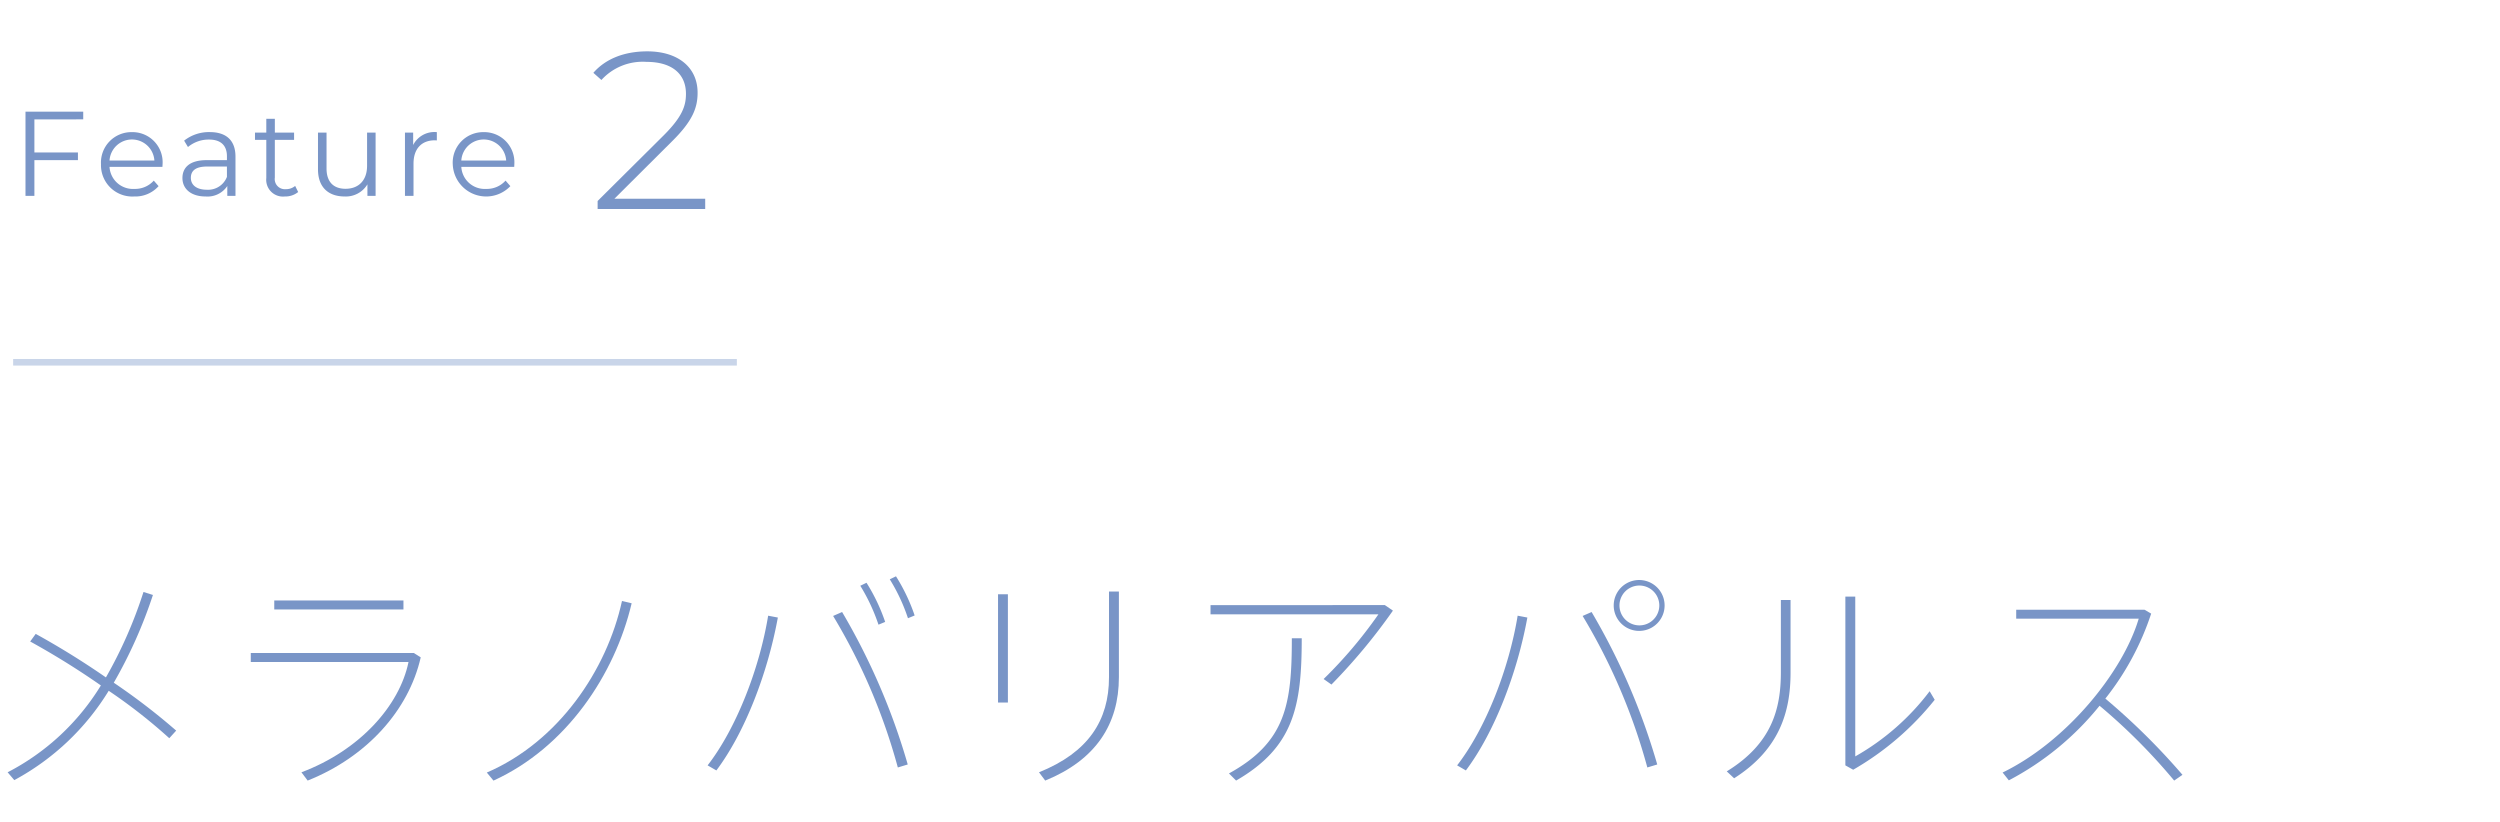 <svg xmlns="http://www.w3.org/2000/svg" width="380" height="125" viewBox="0 0 380 125">
  <defs>
    <style>
      .cls-1 {
        fill: #7995c7;
      }

      .cls-2 {
        fill: none;
        stroke: #c9d5e9;
        stroke-miterlimit: 10;
      }
    </style>
  </defs>
  <g id="design">
    <g>
      <g>
        <path class="cls-1" d="M16.1,102.967A67.949,67.949,0,0,0,21.81,89.98l1.435.455a71.082,71.082,0,0,1-5.951,13.337,98.536,98.536,0,0,1,9.486,7.281l-1.05,1.155A81.6,81.6,0,0,0,16.524,105,37.871,37.871,0,0,1,2.173,118.578l-1.015-1.19a35.968,35.968,0,0,0,14.176-13.2A119.136,119.136,0,0,0,4.588,97.506l.84-1.155A122.915,122.915,0,0,1,16.1,102.967Z"/>
        <path class="cls-1" d="M62.9,99.256l1.05.665c-1.82,8.016-8.156,15.122-17.186,18.727l-.946-1.26c8.856-3.325,14.912-10.116,16.277-16.767H38.118V99.256Zm-1.575-7.981v1.366H41.688V91.275Z"/>
        <path class="cls-1" d="M96.01,91.7c-2.555,10.852-9.941,21.913-21,26.953l-1.015-1.225c10.886-4.69,18.237-15.542,20.547-26.077Z"/>
        <path class="cls-1" d="M118.233,93.866c-1.54,8.436-5.005,17.467-9.345,23.242l-1.33-.77c4.34-5.6,7.875-14.667,9.2-22.752ZM137.976,116.2l-1.506.455a90.521,90.521,0,0,0-9.836-23.032L128,93.026A100.218,100.218,0,0,1,137.976,116.2ZM131.71,88.58a28.158,28.158,0,0,1,2.835,5.951l-1.015.42a28.575,28.575,0,0,0-2.765-5.916Zm4.48-.98a28.09,28.09,0,0,1,2.836,5.951l-1.015.42a27.686,27.686,0,0,0-2.766-5.916Z"/>
        <path class="cls-1" d="M153.2,90.33v16.452h-1.5V90.33Zm16.872-.42v13.022c0,7.105-3.465,12.566-11.2,15.716l-.945-1.26c7.491-3.01,10.641-7.876,10.641-14.456V89.91Z"/>
        <path class="cls-1" d="M210.5,91.975l1.225.84a88.844,88.844,0,0,1-9.345,11.237l-1.19-.84a68.121,68.121,0,0,0,8.33-9.836H184v-1.4Zm-12.636,5.041c0,10.326-1.19,16.557-9.976,21.632l-1.085-1.085c8.646-4.76,9.556-10.5,9.556-20.547Z"/>
        <path class="cls-1" d="M232.159,93.866c-1.54,8.436-5.006,17.467-9.346,23.242l-1.33-.77c4.34-5.6,7.875-14.667,9.2-22.752ZM251.9,116.2l-1.505.455a90.592,90.592,0,0,0-9.836-23.032l1.365-.595A100.175,100.175,0,0,1,251.9,116.2Zm1.12-24.153a3.868,3.868,0,1,1,0-.034Zm-6.861,0a3.028,3.028,0,1,0,0-.034Z"/>
        <path class="cls-1" d="M272.164,91.205v11.027c0,5.915-1.645,11.656-8.576,16.066l-1.12-1.05c6.895-4.235,8.225-9.556,8.225-15.086V91.205ZM282,90.68v24.293a37.04,37.04,0,0,0,11.306-9.906l.77,1.3A43.808,43.808,0,0,1,281.685,117l-1.19-.665V90.68Z"/>
        <path class="cls-1" d="M331.735,117.773l-1.26.875a89.3,89.3,0,0,0-11.341-11.376,43.836,43.836,0,0,1-13.791,11.341l-.946-1.19c9.731-4.725,18.272-15.261,20.687-23.382H306.463V92.676h19.5l1.015.595a41.709,41.709,0,0,1-6.966,12.916A101.753,101.753,0,0,1,331.735,117.773Z"/>
      </g>
      <g>
        <g>
          <path class="cls-1" d="M5.228,18.147v5.027h6.618v1.17H5.228v5.429H3.875v-12.8H12.65v1.17Z"/>
          <path class="cls-1" d="M24.691,25.368H16.648a3.559,3.559,0,0,0,3.784,3.345,3.789,3.789,0,0,0,2.943-1.261l.731.841a4.734,4.734,0,0,1-3.71,1.572,4.762,4.762,0,0,1-5.046-4.9,4.631,4.631,0,0,1,4.7-4.881,4.582,4.582,0,0,1,4.661,4.881C24.709,25.075,24.691,25.221,24.691,25.368ZM16.648,24.4h6.818a3.416,3.416,0,0,0-6.818,0Z"/>
          <path class="cls-1" d="M35.793,23.814v5.959H34.55v-1.5a3.611,3.611,0,0,1-3.309,1.591c-2.175,0-3.51-1.134-3.51-2.8,0-1.481.951-2.724,3.711-2.724h3.053v-.585c0-1.645-.932-2.541-2.724-2.541a4.9,4.9,0,0,0-3.2,1.134l-.585-.969a6.1,6.1,0,0,1,3.912-1.3C34.385,20.085,35.793,21.328,35.793,23.814Zm-1.3,3.071V25.313H31.479c-1.865,0-2.468.731-2.468,1.718,0,1.115.9,1.81,2.431,1.81A3.077,3.077,0,0,0,34.495,26.885Z"/>
          <path class="cls-1" d="M45.321,29.188a3.092,3.092,0,0,1-2.029.677,2.547,2.547,0,0,1-2.815-2.8V21.255H38.758v-1.1h1.719v-2.1h1.3v2.1H44.7v1.1H41.774V27a1.54,1.54,0,0,0,1.664,1.755,2.15,2.15,0,0,0,1.426-.494Z"/>
          <path class="cls-1" d="M57.091,20.158v9.615H55.848V28.018a3.827,3.827,0,0,1-3.455,1.847c-2.45,0-4.059-1.371-4.059-4.132V20.158h1.3v5.448c0,2.047,1.061,3.089,2.889,3.089,2.01,0,3.272-1.3,3.272-3.492V20.158Z"/>
          <path class="cls-1" d="M66.4,20.085v1.261c-.109,0-.219-.018-.31-.018-2.011,0-3.236,1.279-3.236,3.546v4.9h-1.3V20.158H62.8v1.883A3.626,3.626,0,0,1,66.4,20.085Z"/>
          <path class="cls-1" d="M78.164,25.368H70.12A3.56,3.56,0,0,0,73.9,28.713a3.789,3.789,0,0,0,2.943-1.261l.732.841a5.084,5.084,0,0,1-8.757-3.327,4.631,4.631,0,0,1,4.7-4.881,4.582,4.582,0,0,1,4.661,4.881C78.182,25.075,78.164,25.221,78.164,25.368ZM70.12,24.4h6.818a3.416,3.416,0,0,0-6.818,0Z"/>
        </g>
        <path class="cls-1" d="M107.191,30.209v1.564H90.839V30.549L100.9,20.555c2.822-2.822,3.366-4.488,3.366-6.29,0-2.992-2.074-4.861-6.018-4.861a8.464,8.464,0,0,0-6.833,2.753l-1.224-1.088c1.8-2.074,4.624-3.263,8.193-3.263,4.658,0,7.65,2.414,7.65,6.289,0,2.278-.748,4.284-3.876,7.377l-8.771,8.737Z"/>
        <line class="cls-2" x1="2" y1="55.066" x2="112" y2="55.066"/>
      </g>
    </g>
  </g>
</svg>
